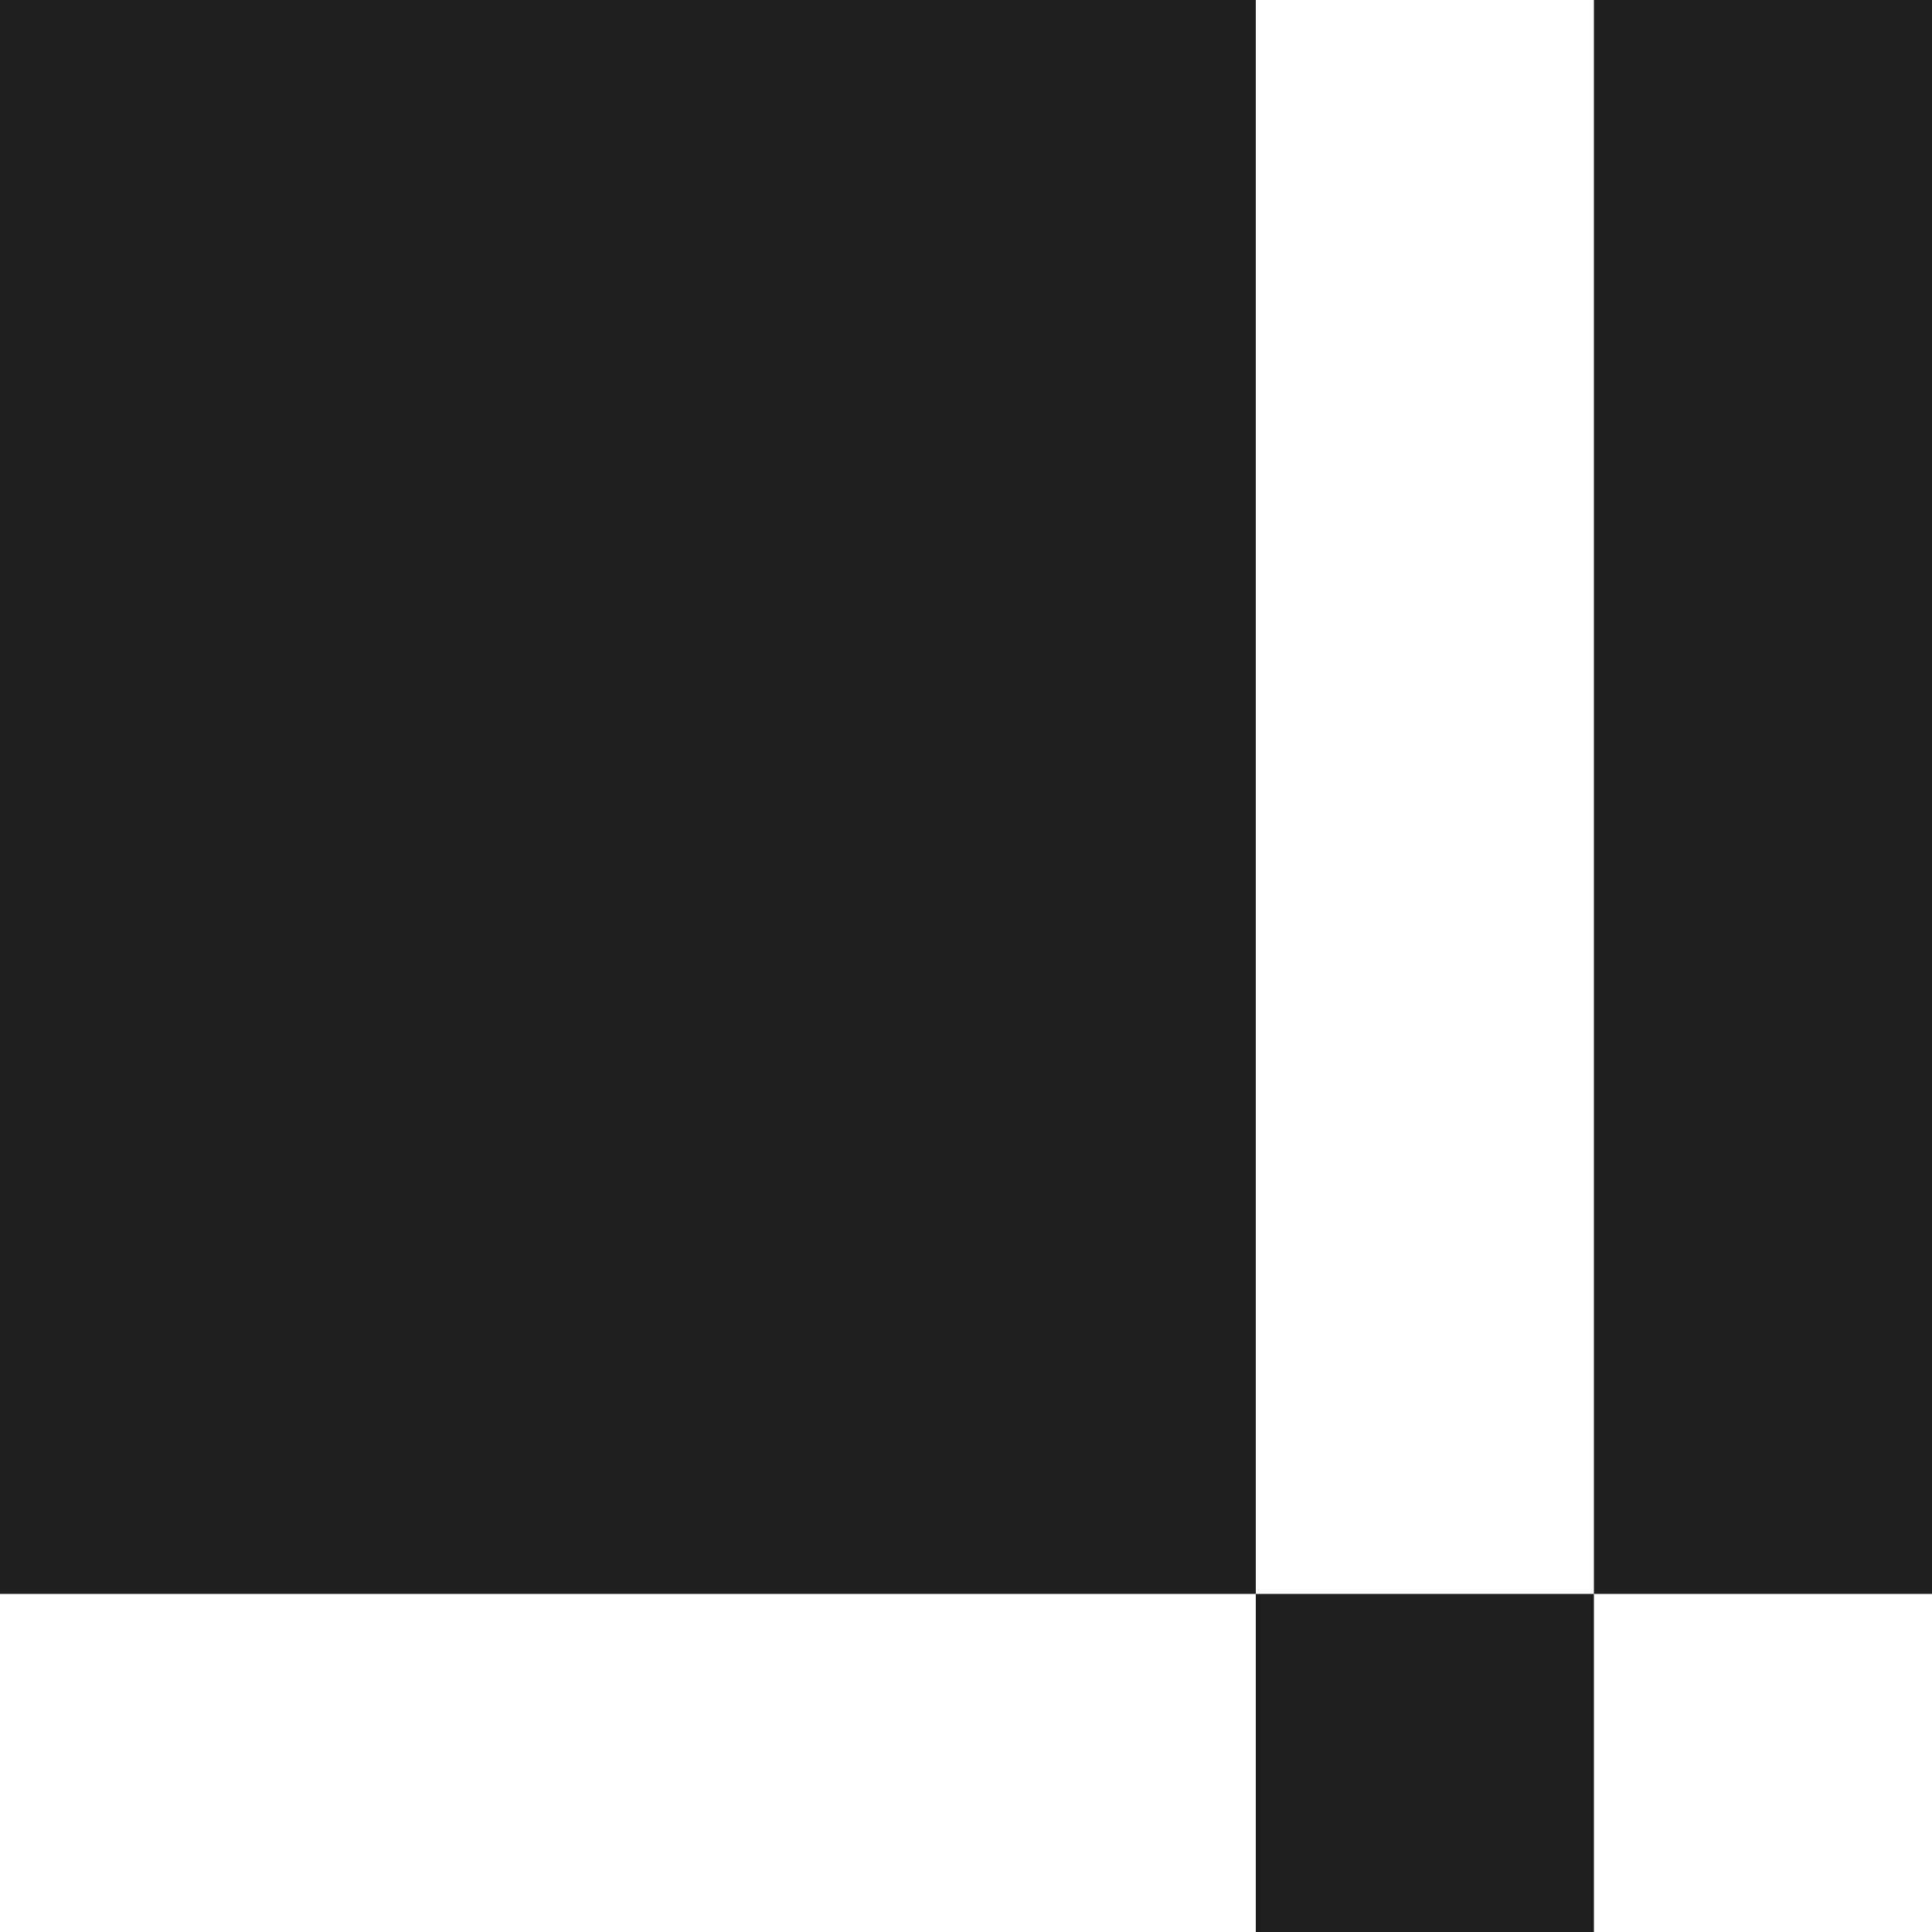 <?xml version="1.0" encoding="UTF-8"?>
<svg xmlns="http://www.w3.org/2000/svg" width="40" height="40" viewBox="0 0 40 40" fill="none">
  <path d="M26 0V33H0V0H26ZM40 33H33V0H40V33Z" fill="#1E1E1E"></path>
  <rect x="26" y="33" width="7" height="7" fill="#1E1E1E"></rect>
</svg>
